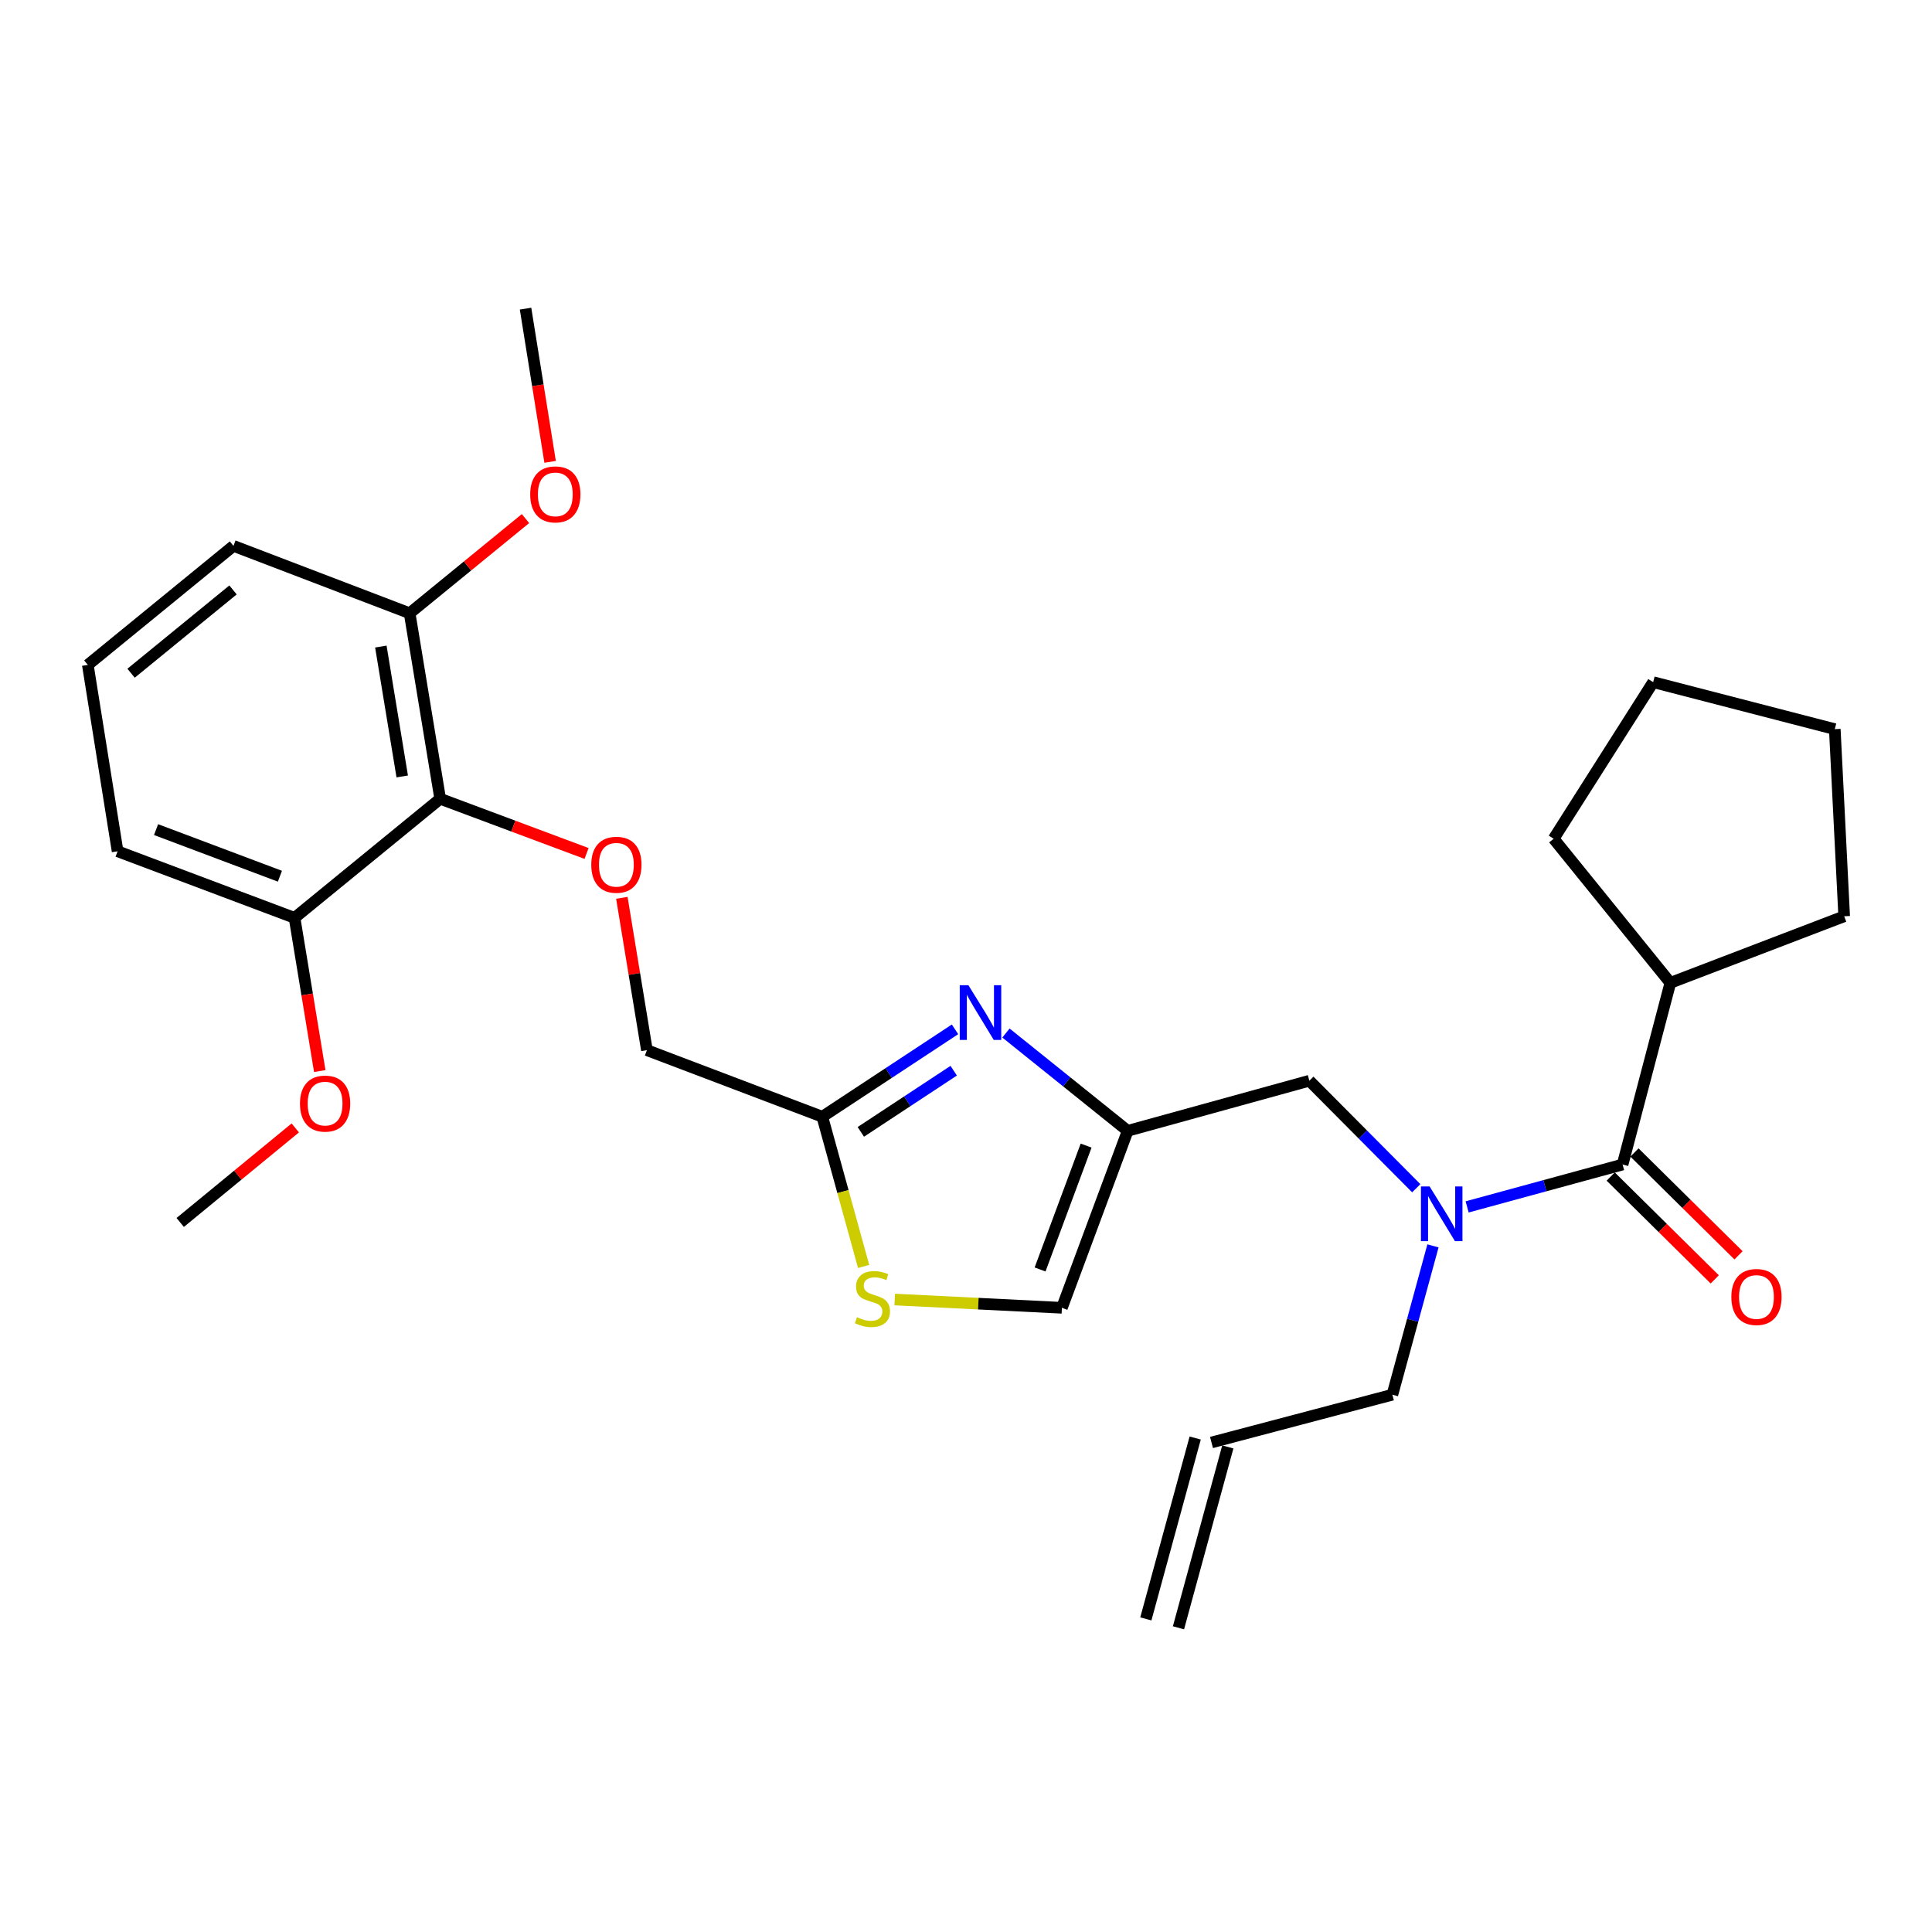 <?xml version='1.0' encoding='iso-8859-1'?>
<svg version='1.1' baseProfile='full'
              xmlns='http://www.w3.org/2000/svg'
                      xmlns:rdkit='http://www.rdkit.org/xml'
                      xmlns:xlink='http://www.w3.org/1999/xlink'
                  xml:space='preserve'
width='1000px' height='1000px' viewBox='0 0 1000 1000'>
<!-- END OF HEADER -->
<rect style='opacity:1.0;fill:#FFFFFF;stroke:none' width='1000' height='1000' x='0' y='0'> </rect>
<path class='bond-0' d='M 520.682,534.693 L 552.187,560.005' style='fill:none;fill-rule:evenodd;stroke:#0000FF;stroke-width:6px;stroke-linecap:butt;stroke-linejoin:miter;stroke-opacity:1' />
<path class='bond-0' d='M 552.187,560.005 L 583.692,585.317' style='fill:none;fill-rule:evenodd;stroke:#000000;stroke-width:6px;stroke-linecap:butt;stroke-linejoin:miter;stroke-opacity:1' />
<path class='bond-4' d='M 494.308,532.788 L 459.967,555.405' style='fill:none;fill-rule:evenodd;stroke:#0000FF;stroke-width:6px;stroke-linecap:butt;stroke-linejoin:miter;stroke-opacity:1' />
<path class='bond-4' d='M 459.967,555.405 L 425.625,578.022' style='fill:none;fill-rule:evenodd;stroke:#000000;stroke-width:6px;stroke-linecap:butt;stroke-linejoin:miter;stroke-opacity:1' />
<path class='bond-4' d='M 493.635,554.194 L 469.596,570.026' style='fill:none;fill-rule:evenodd;stroke:#0000FF;stroke-width:6px;stroke-linecap:butt;stroke-linejoin:miter;stroke-opacity:1' />
<path class='bond-4' d='M 469.596,570.026 L 445.557,585.858' style='fill:none;fill-rule:evenodd;stroke:#000000;stroke-width:6px;stroke-linecap:butt;stroke-linejoin:miter;stroke-opacity:1' />
<path class='bond-7' d='M 583.692,585.317 L 549.642,676.916' style='fill:none;fill-rule:evenodd;stroke:#000000;stroke-width:6px;stroke-linecap:butt;stroke-linejoin:miter;stroke-opacity:1' />
<path class='bond-7' d='M 562.175,592.957 L 538.34,657.076' style='fill:none;fill-rule:evenodd;stroke:#000000;stroke-width:6px;stroke-linecap:butt;stroke-linejoin:miter;stroke-opacity:1' />
<path class='bond-8' d='M 583.692,585.317 L 677.724,559.377' style='fill:none;fill-rule:evenodd;stroke:#000000;stroke-width:6px;stroke-linecap:butt;stroke-linejoin:miter;stroke-opacity:1' />
<path class='bond-1' d='M 839.847,602.755 L 799.618,613.721' style='fill:none;fill-rule:evenodd;stroke:#000000;stroke-width:6px;stroke-linecap:butt;stroke-linejoin:miter;stroke-opacity:1' />
<path class='bond-1' d='M 799.618,613.721 L 759.39,624.687' style='fill:none;fill-rule:evenodd;stroke:#0000FF;stroke-width:6px;stroke-linecap:butt;stroke-linejoin:miter;stroke-opacity:1' />
<path class='bond-9' d='M 833.694,608.982 L 860.625,635.595' style='fill:none;fill-rule:evenodd;stroke:#000000;stroke-width:6px;stroke-linecap:butt;stroke-linejoin:miter;stroke-opacity:1' />
<path class='bond-9' d='M 860.625,635.595 L 887.556,662.209' style='fill:none;fill-rule:evenodd;stroke:#FF0000;stroke-width:6px;stroke-linecap:butt;stroke-linejoin:miter;stroke-opacity:1' />
<path class='bond-9' d='M 845.999,596.529 L 872.93,623.143' style='fill:none;fill-rule:evenodd;stroke:#000000;stroke-width:6px;stroke-linecap:butt;stroke-linejoin:miter;stroke-opacity:1' />
<path class='bond-9' d='M 872.93,623.143 L 899.862,649.756' style='fill:none;fill-rule:evenodd;stroke:#FF0000;stroke-width:6px;stroke-linecap:butt;stroke-linejoin:miter;stroke-opacity:1' />
<path class='bond-12' d='M 839.847,602.755 L 864.57,508.724' style='fill:none;fill-rule:evenodd;stroke:#000000;stroke-width:6px;stroke-linecap:butt;stroke-linejoin:miter;stroke-opacity:1' />
<path class='bond-2' d='M 733.055,615.031 L 705.389,587.204' style='fill:none;fill-rule:evenodd;stroke:#0000FF;stroke-width:6px;stroke-linecap:butt;stroke-linejoin:miter;stroke-opacity:1' />
<path class='bond-2' d='M 705.389,587.204 L 677.724,559.377' style='fill:none;fill-rule:evenodd;stroke:#000000;stroke-width:6px;stroke-linecap:butt;stroke-linejoin:miter;stroke-opacity:1' />
<path class='bond-16' d='M 741.701,644.862 L 731.197,683.381' style='fill:none;fill-rule:evenodd;stroke:#0000FF;stroke-width:6px;stroke-linecap:butt;stroke-linejoin:miter;stroke-opacity:1' />
<path class='bond-16' d='M 731.197,683.381 L 720.693,721.899' style='fill:none;fill-rule:evenodd;stroke:#000000;stroke-width:6px;stroke-linecap:butt;stroke-linejoin:miter;stroke-opacity:1' />
<path class='bond-3' d='M 227.837,413.448 L 265.72,427.6' style='fill:none;fill-rule:evenodd;stroke:#000000;stroke-width:6px;stroke-linecap:butt;stroke-linejoin:miter;stroke-opacity:1' />
<path class='bond-3' d='M 265.72,427.6 L 303.604,441.753' style='fill:none;fill-rule:evenodd;stroke:#FF0000;stroke-width:6px;stroke-linecap:butt;stroke-linejoin:miter;stroke-opacity:1' />
<path class='bond-10' d='M 227.837,413.448 L 212.032,317.413' style='fill:none;fill-rule:evenodd;stroke:#000000;stroke-width:6px;stroke-linecap:butt;stroke-linejoin:miter;stroke-opacity:1' />
<path class='bond-10' d='M 208.192,401.886 L 197.128,334.662' style='fill:none;fill-rule:evenodd;stroke:#000000;stroke-width:6px;stroke-linecap:butt;stroke-linejoin:miter;stroke-opacity:1' />
<path class='bond-11' d='M 227.837,413.448 L 152.46,475.082' style='fill:none;fill-rule:evenodd;stroke:#000000;stroke-width:6px;stroke-linecap:butt;stroke-linejoin:miter;stroke-opacity:1' />
<path class='bond-5' d='M 425.625,578.022 L 436.315,616.763' style='fill:none;fill-rule:evenodd;stroke:#000000;stroke-width:6px;stroke-linecap:butt;stroke-linejoin:miter;stroke-opacity:1' />
<path class='bond-5' d='M 436.315,616.763 L 447.005,655.504' style='fill:none;fill-rule:evenodd;stroke:#CCCC00;stroke-width:6px;stroke-linecap:butt;stroke-linejoin:miter;stroke-opacity:1' />
<path class='bond-13' d='M 425.625,578.022 L 334.842,543.563' style='fill:none;fill-rule:evenodd;stroke:#000000;stroke-width:6px;stroke-linecap:butt;stroke-linejoin:miter;stroke-opacity:1' />
<path class='bond-28' d='M 463.109,672.634 L 506.375,674.775' style='fill:none;fill-rule:evenodd;stroke:#CCCC00;stroke-width:6px;stroke-linecap:butt;stroke-linejoin:miter;stroke-opacity:1' />
<path class='bond-28' d='M 506.375,674.775 L 549.642,676.916' style='fill:none;fill-rule:evenodd;stroke:#000000;stroke-width:6px;stroke-linecap:butt;stroke-linejoin:miter;stroke-opacity:1' />
<path class='bond-6' d='M 321.867,464.712 L 328.355,504.137' style='fill:none;fill-rule:evenodd;stroke:#FF0000;stroke-width:6px;stroke-linecap:butt;stroke-linejoin:miter;stroke-opacity:1' />
<path class='bond-6' d='M 328.355,504.137 L 334.842,543.563' style='fill:none;fill-rule:evenodd;stroke:#000000;stroke-width:6px;stroke-linecap:butt;stroke-linejoin:miter;stroke-opacity:1' />
<path class='bond-18' d='M 212.032,317.413 L 242.013,292.917' style='fill:none;fill-rule:evenodd;stroke:#000000;stroke-width:6px;stroke-linecap:butt;stroke-linejoin:miter;stroke-opacity:1' />
<path class='bond-18' d='M 242.013,292.917 L 271.994,268.42' style='fill:none;fill-rule:evenodd;stroke:#FF0000;stroke-width:6px;stroke-linecap:butt;stroke-linejoin:miter;stroke-opacity:1' />
<path class='bond-20' d='M 212.032,317.413 L 120.841,282.546' style='fill:none;fill-rule:evenodd;stroke:#000000;stroke-width:6px;stroke-linecap:butt;stroke-linejoin:miter;stroke-opacity:1' />
<path class='bond-17' d='M 152.46,475.082 L 158.984,514.732' style='fill:none;fill-rule:evenodd;stroke:#000000;stroke-width:6px;stroke-linecap:butt;stroke-linejoin:miter;stroke-opacity:1' />
<path class='bond-17' d='M 158.984,514.732 L 165.508,554.382' style='fill:none;fill-rule:evenodd;stroke:#FF0000;stroke-width:6px;stroke-linecap:butt;stroke-linejoin:miter;stroke-opacity:1' />
<path class='bond-21' d='M 152.46,475.082 L 60.87,440.623' style='fill:none;fill-rule:evenodd;stroke:#000000;stroke-width:6px;stroke-linecap:butt;stroke-linejoin:miter;stroke-opacity:1' />
<path class='bond-21' d='M 144.886,453.528 L 80.774,429.406' style='fill:none;fill-rule:evenodd;stroke:#000000;stroke-width:6px;stroke-linecap:butt;stroke-linejoin:miter;stroke-opacity:1' />
<path class='bond-22' d='M 864.57,508.724 L 804.171,434.135' style='fill:none;fill-rule:evenodd;stroke:#000000;stroke-width:6px;stroke-linecap:butt;stroke-linejoin:miter;stroke-opacity:1' />
<path class='bond-23' d='M 864.57,508.724 L 954.545,474.265' style='fill:none;fill-rule:evenodd;stroke:#000000;stroke-width:6px;stroke-linecap:butt;stroke-linejoin:miter;stroke-opacity:1' />
<path class='bond-14' d='M 627.07,746.623 L 720.693,721.899' style='fill:none;fill-rule:evenodd;stroke:#000000;stroke-width:6px;stroke-linecap:butt;stroke-linejoin:miter;stroke-opacity:1' />
<path class='bond-15' d='M 618.626,744.319 L 593.085,837.942' style='fill:none;fill-rule:evenodd;stroke:#000000;stroke-width:6px;stroke-linecap:butt;stroke-linejoin:miter;stroke-opacity:1' />
<path class='bond-15' d='M 635.515,748.926 L 609.975,842.549' style='fill:none;fill-rule:evenodd;stroke:#000000;stroke-width:6px;stroke-linecap:butt;stroke-linejoin:miter;stroke-opacity:1' />
<path class='bond-24' d='M 152.839,583.809 L 123.058,608.275' style='fill:none;fill-rule:evenodd;stroke:#FF0000;stroke-width:6px;stroke-linecap:butt;stroke-linejoin:miter;stroke-opacity:1' />
<path class='bond-24' d='M 123.058,608.275 L 93.277,632.741' style='fill:none;fill-rule:evenodd;stroke:#000000;stroke-width:6px;stroke-linecap:butt;stroke-linejoin:miter;stroke-opacity:1' />
<path class='bond-25' d='M 284.741,239.057 L 278.382,199.406' style='fill:none;fill-rule:evenodd;stroke:#FF0000;stroke-width:6px;stroke-linecap:butt;stroke-linejoin:miter;stroke-opacity:1' />
<path class='bond-25' d='M 278.382,199.406 L 272.022,159.755' style='fill:none;fill-rule:evenodd;stroke:#000000;stroke-width:6px;stroke-linecap:butt;stroke-linejoin:miter;stroke-opacity:1' />
<path class='bond-19' d='M 45.455,344.15 L 60.87,440.623' style='fill:none;fill-rule:evenodd;stroke:#000000;stroke-width:6px;stroke-linecap:butt;stroke-linejoin:miter;stroke-opacity:1' />
<path class='bond-29' d='M 45.455,344.15 L 120.841,282.546' style='fill:none;fill-rule:evenodd;stroke:#000000;stroke-width:6px;stroke-linecap:butt;stroke-linejoin:miter;stroke-opacity:1' />
<path class='bond-29' d='M 67.84,348.466 L 120.611,305.343' style='fill:none;fill-rule:evenodd;stroke:#000000;stroke-width:6px;stroke-linecap:butt;stroke-linejoin:miter;stroke-opacity:1' />
<path class='bond-26' d='M 804.171,434.135 L 855.671,353.079' style='fill:none;fill-rule:evenodd;stroke:#000000;stroke-width:6px;stroke-linecap:butt;stroke-linejoin:miter;stroke-opacity:1' />
<path class='bond-27' d='M 954.545,474.265 L 949.682,377.404' style='fill:none;fill-rule:evenodd;stroke:#000000;stroke-width:6px;stroke-linecap:butt;stroke-linejoin:miter;stroke-opacity:1' />
<path class='bond-30' d='M 855.671,353.079 L 949.682,377.404' style='fill:none;fill-rule:evenodd;stroke:#000000;stroke-width:6px;stroke-linecap:butt;stroke-linejoin:miter;stroke-opacity:1' />
<path  class='atom-0' d='M 501.239 509.941
L 510.519 524.941
Q 511.439 526.421, 512.919 529.101
Q 514.399 531.781, 514.479 531.941
L 514.479 509.941
L 518.239 509.941
L 518.239 538.261
L 514.359 538.261
L 504.399 521.861
Q 503.239 519.941, 501.999 517.741
Q 500.799 515.541, 500.439 514.861
L 500.439 538.261
L 496.759 538.261
L 496.759 509.941
L 501.239 509.941
' fill='#0000FF'/>
<path  class='atom-3' d='M 739.964 614.116
L 749.244 629.116
Q 750.164 630.596, 751.644 633.276
Q 753.124 635.956, 753.204 636.116
L 753.204 614.116
L 756.964 614.116
L 756.964 642.436
L 753.084 642.436
L 743.124 626.036
Q 741.964 624.116, 740.724 621.916
Q 739.524 619.716, 739.164 619.036
L 739.164 642.436
L 735.484 642.436
L 735.484 614.116
L 739.964 614.116
' fill='#0000FF'/>
<path  class='atom-6' d='M 443.574 681.783
Q 443.894 681.903, 445.214 682.463
Q 446.534 683.023, 447.974 683.383
Q 449.454 683.703, 450.894 683.703
Q 453.574 683.703, 455.134 682.423
Q 456.694 681.103, 456.694 678.823
Q 456.694 677.263, 455.894 676.303
Q 455.134 675.343, 453.934 674.823
Q 452.734 674.303, 450.734 673.703
Q 448.214 672.943, 446.694 672.223
Q 445.214 671.503, 444.134 669.983
Q 443.094 668.463, 443.094 665.903
Q 443.094 662.343, 445.494 660.143
Q 447.934 657.943, 452.734 657.943
Q 456.014 657.943, 459.734 659.503
L 458.814 662.583
Q 455.414 661.183, 452.854 661.183
Q 450.094 661.183, 448.574 662.343
Q 447.054 663.463, 447.094 665.423
Q 447.094 666.943, 447.854 667.863
Q 448.654 668.783, 449.774 669.303
Q 450.934 669.823, 452.854 670.423
Q 455.414 671.223, 456.934 672.023
Q 458.454 672.823, 459.534 674.463
Q 460.654 676.063, 460.654 678.823
Q 460.654 682.743, 458.014 684.863
Q 455.414 686.943, 451.054 686.943
Q 448.534 686.943, 446.614 686.383
Q 444.734 685.863, 442.494 684.943
L 443.574 681.783
' fill='#CCCC00'/>
<path  class='atom-7' d='M 306.038 447.598
Q 306.038 440.798, 309.398 436.998
Q 312.758 433.198, 319.038 433.198
Q 325.318 433.198, 328.678 436.998
Q 332.038 440.798, 332.038 447.598
Q 332.038 454.478, 328.638 458.398
Q 325.238 462.278, 319.038 462.278
Q 312.798 462.278, 309.398 458.398
Q 306.038 454.518, 306.038 447.598
M 319.038 459.078
Q 323.358 459.078, 325.678 456.198
Q 328.038 453.278, 328.038 447.598
Q 328.038 442.038, 325.678 439.238
Q 323.358 436.398, 319.038 436.398
Q 314.718 436.398, 312.358 439.198
Q 310.038 441.998, 310.038 447.598
Q 310.038 453.318, 312.358 456.198
Q 314.718 459.078, 319.038 459.078
' fill='#FF0000'/>
<path  class='atom-10' d='M 896.144 671.316
Q 896.144 664.516, 899.504 660.716
Q 902.864 656.916, 909.144 656.916
Q 915.424 656.916, 918.784 660.716
Q 922.144 664.516, 922.144 671.316
Q 922.144 678.196, 918.744 682.116
Q 915.344 685.996, 909.144 685.996
Q 902.904 685.996, 899.504 682.116
Q 896.144 678.236, 896.144 671.316
M 909.144 682.796
Q 913.464 682.796, 915.784 679.916
Q 918.144 676.996, 918.144 671.316
Q 918.144 665.756, 915.784 662.956
Q 913.464 660.116, 909.144 660.116
Q 904.824 660.116, 902.464 662.916
Q 900.144 665.716, 900.144 671.316
Q 900.144 677.036, 902.464 679.916
Q 904.824 682.796, 909.144 682.796
' fill='#FF0000'/>
<path  class='atom-18' d='M 155.265 571.216
Q 155.265 564.416, 158.625 560.616
Q 161.985 556.816, 168.265 556.816
Q 174.545 556.816, 177.905 560.616
Q 181.265 564.416, 181.265 571.216
Q 181.265 578.096, 177.865 582.016
Q 174.465 585.896, 168.265 585.896
Q 162.025 585.896, 158.625 582.016
Q 155.265 578.136, 155.265 571.216
M 168.265 582.696
Q 172.585 582.696, 174.905 579.816
Q 177.265 576.896, 177.265 571.216
Q 177.265 565.656, 174.905 562.856
Q 172.585 560.016, 168.265 560.016
Q 163.945 560.016, 161.585 562.816
Q 159.265 565.616, 159.265 571.216
Q 159.265 576.936, 161.585 579.816
Q 163.945 582.696, 168.265 582.696
' fill='#FF0000'/>
<path  class='atom-19' d='M 274.428 255.889
Q 274.428 249.089, 277.788 245.289
Q 281.148 241.489, 287.428 241.489
Q 293.708 241.489, 297.068 245.289
Q 300.428 249.089, 300.428 255.889
Q 300.428 262.769, 297.028 266.689
Q 293.628 270.569, 287.428 270.569
Q 281.188 270.569, 277.788 266.689
Q 274.428 262.809, 274.428 255.889
M 287.428 267.369
Q 291.748 267.369, 294.068 264.489
Q 296.428 261.569, 296.428 255.889
Q 296.428 250.329, 294.068 247.529
Q 291.748 244.689, 287.428 244.689
Q 283.108 244.689, 280.748 247.489
Q 278.428 250.289, 278.428 255.889
Q 278.428 261.609, 280.748 264.489
Q 283.108 267.369, 287.428 267.369
' fill='#FF0000'/>
</svg>
